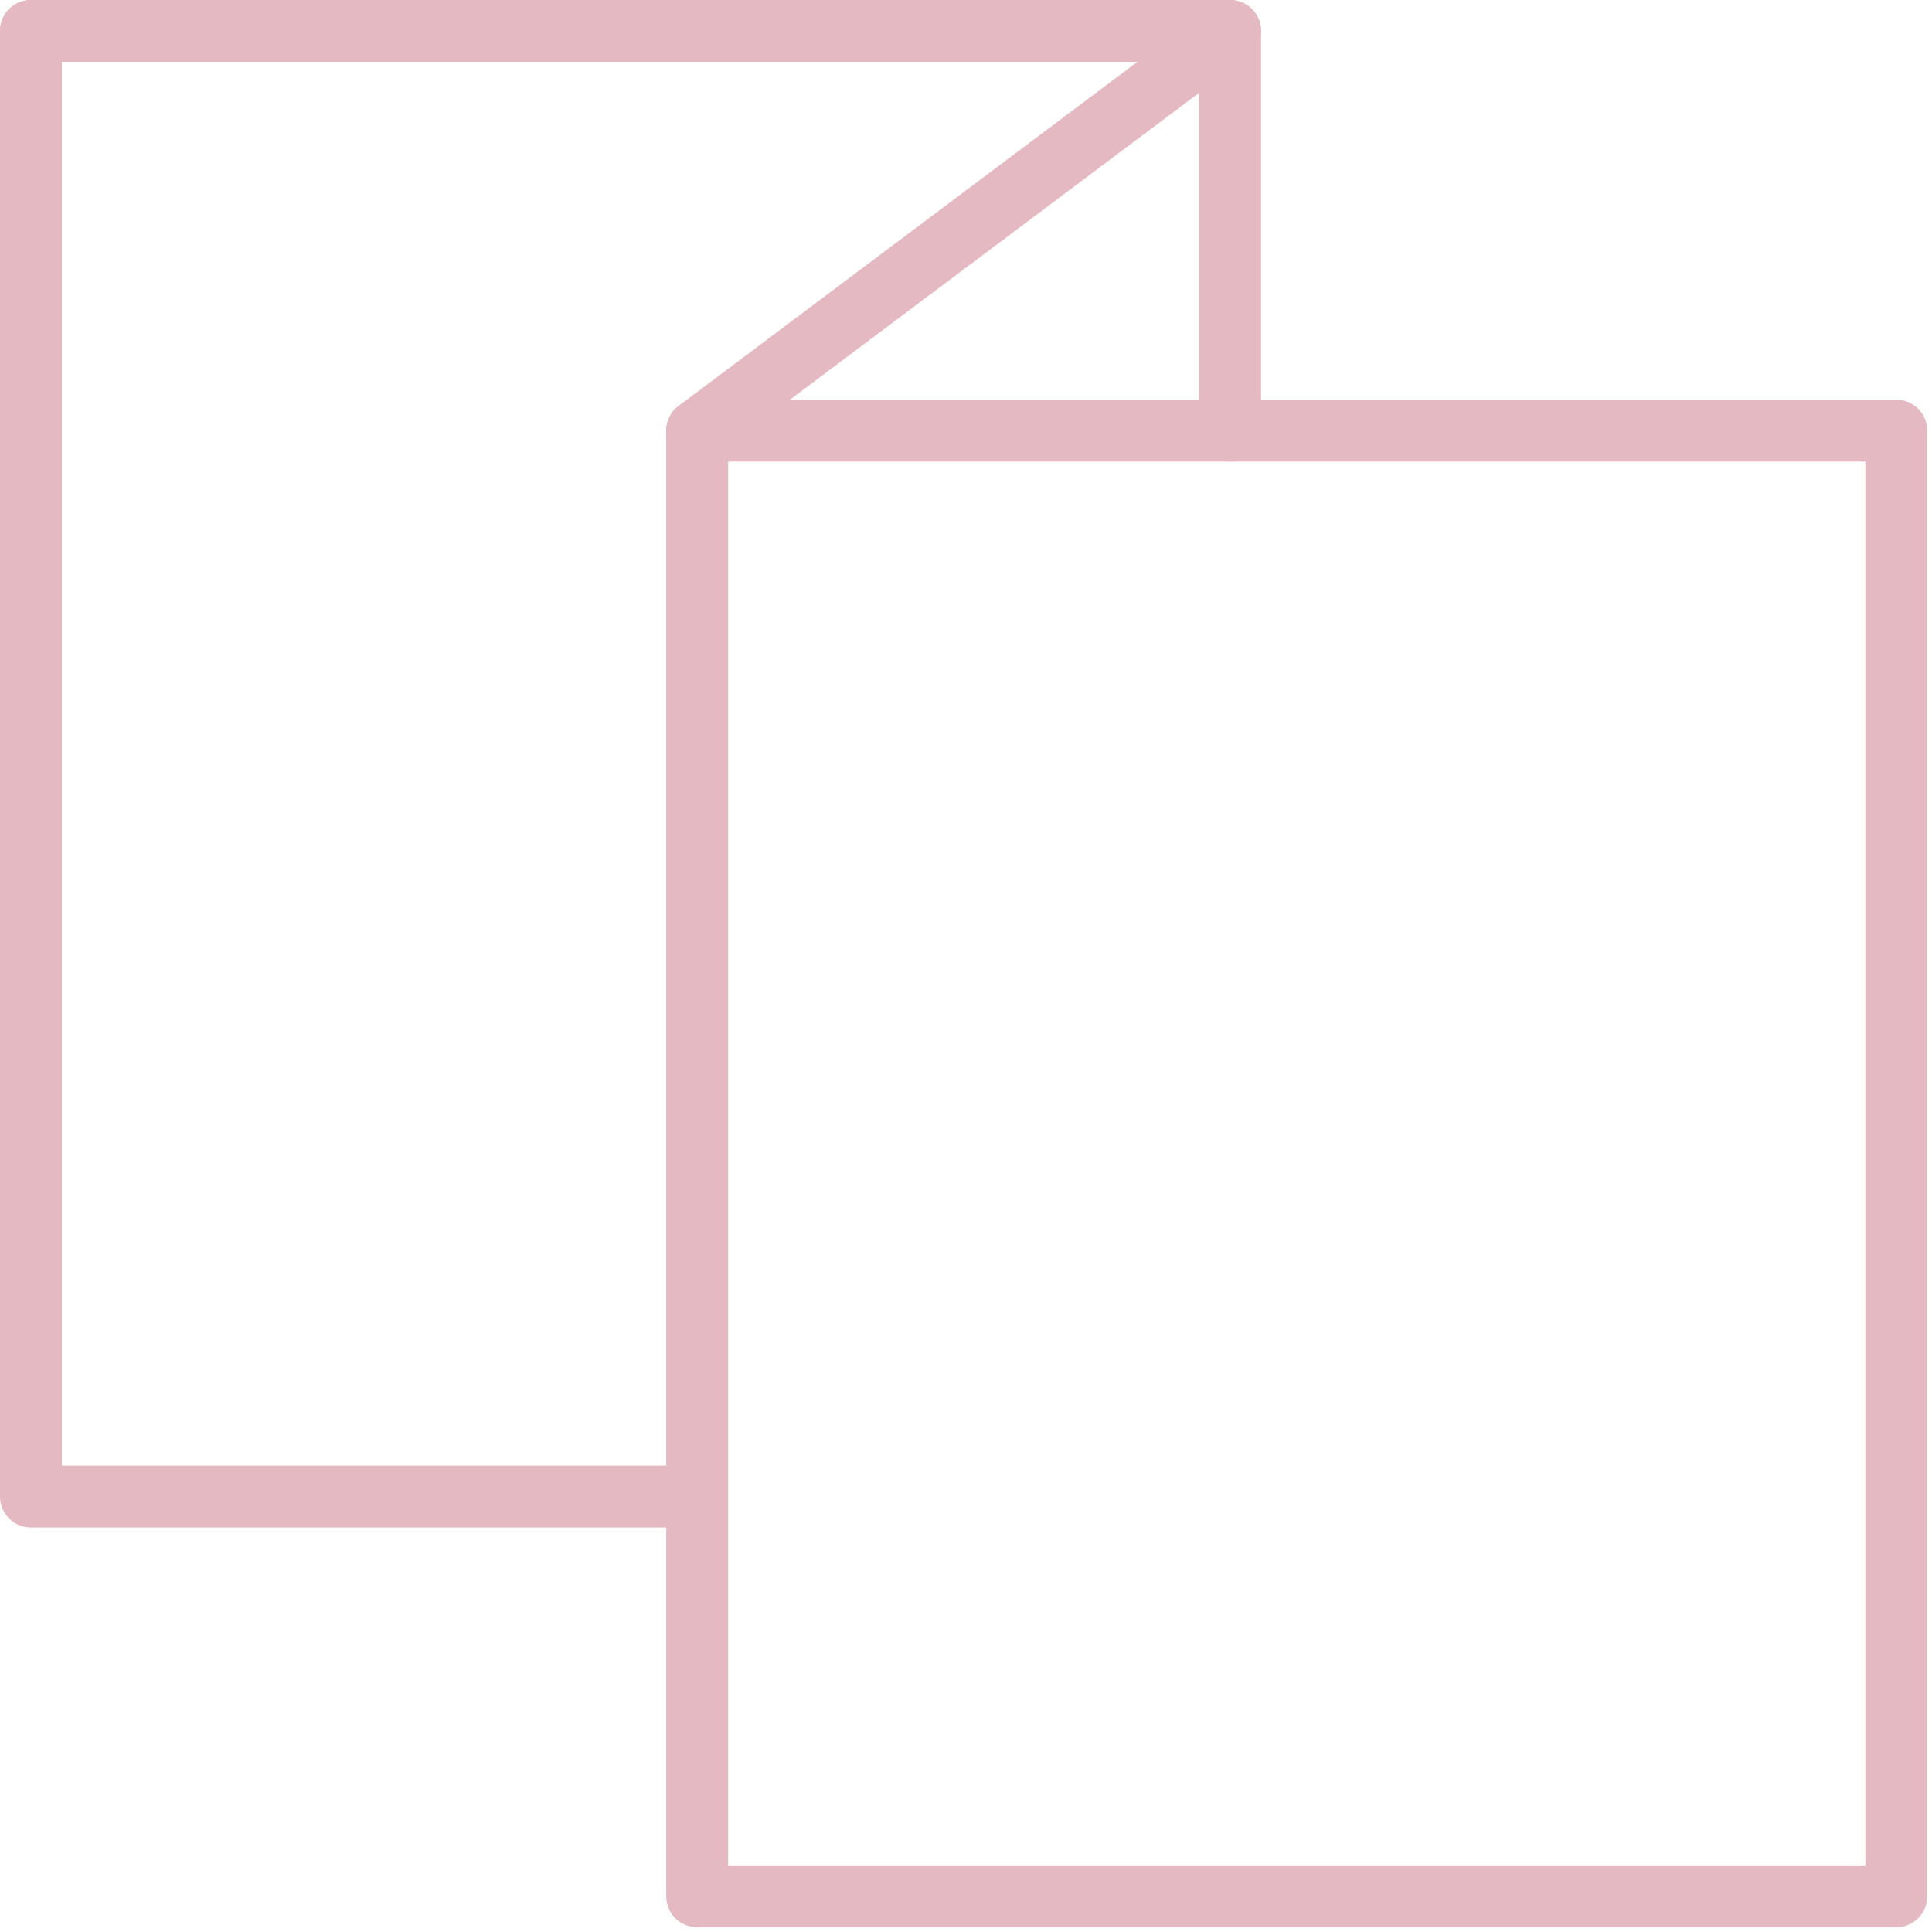 <svg width="125" height="125" viewBox="0 0 125 125" fill="none" xmlns="http://www.w3.org/2000/svg">
<g id="Group">
<path id="Vector" d="M2 2H79.588L45.105 27.863" stroke="#E4B9C1" stroke-width="4" stroke-linecap="round" stroke-linejoin="round"/>
<path id="Vector_2" d="M2 2L2 96.83H45.105" stroke="#E4B9C1" stroke-width="4" stroke-linecap="round" stroke-linejoin="round"/>
<path id="Vector_3" d="M45.105 27.863H122.693V122.693H45.105V27.863Z" stroke="#E4B9C1" stroke-width="4" stroke-linecap="round" stroke-linejoin="round"/>
<path id="Vector_4" d="M79.588 2V27.863" stroke="#E4B9C1" stroke-width="4" stroke-linecap="round" stroke-linejoin="round"/>
</g>
</svg>

